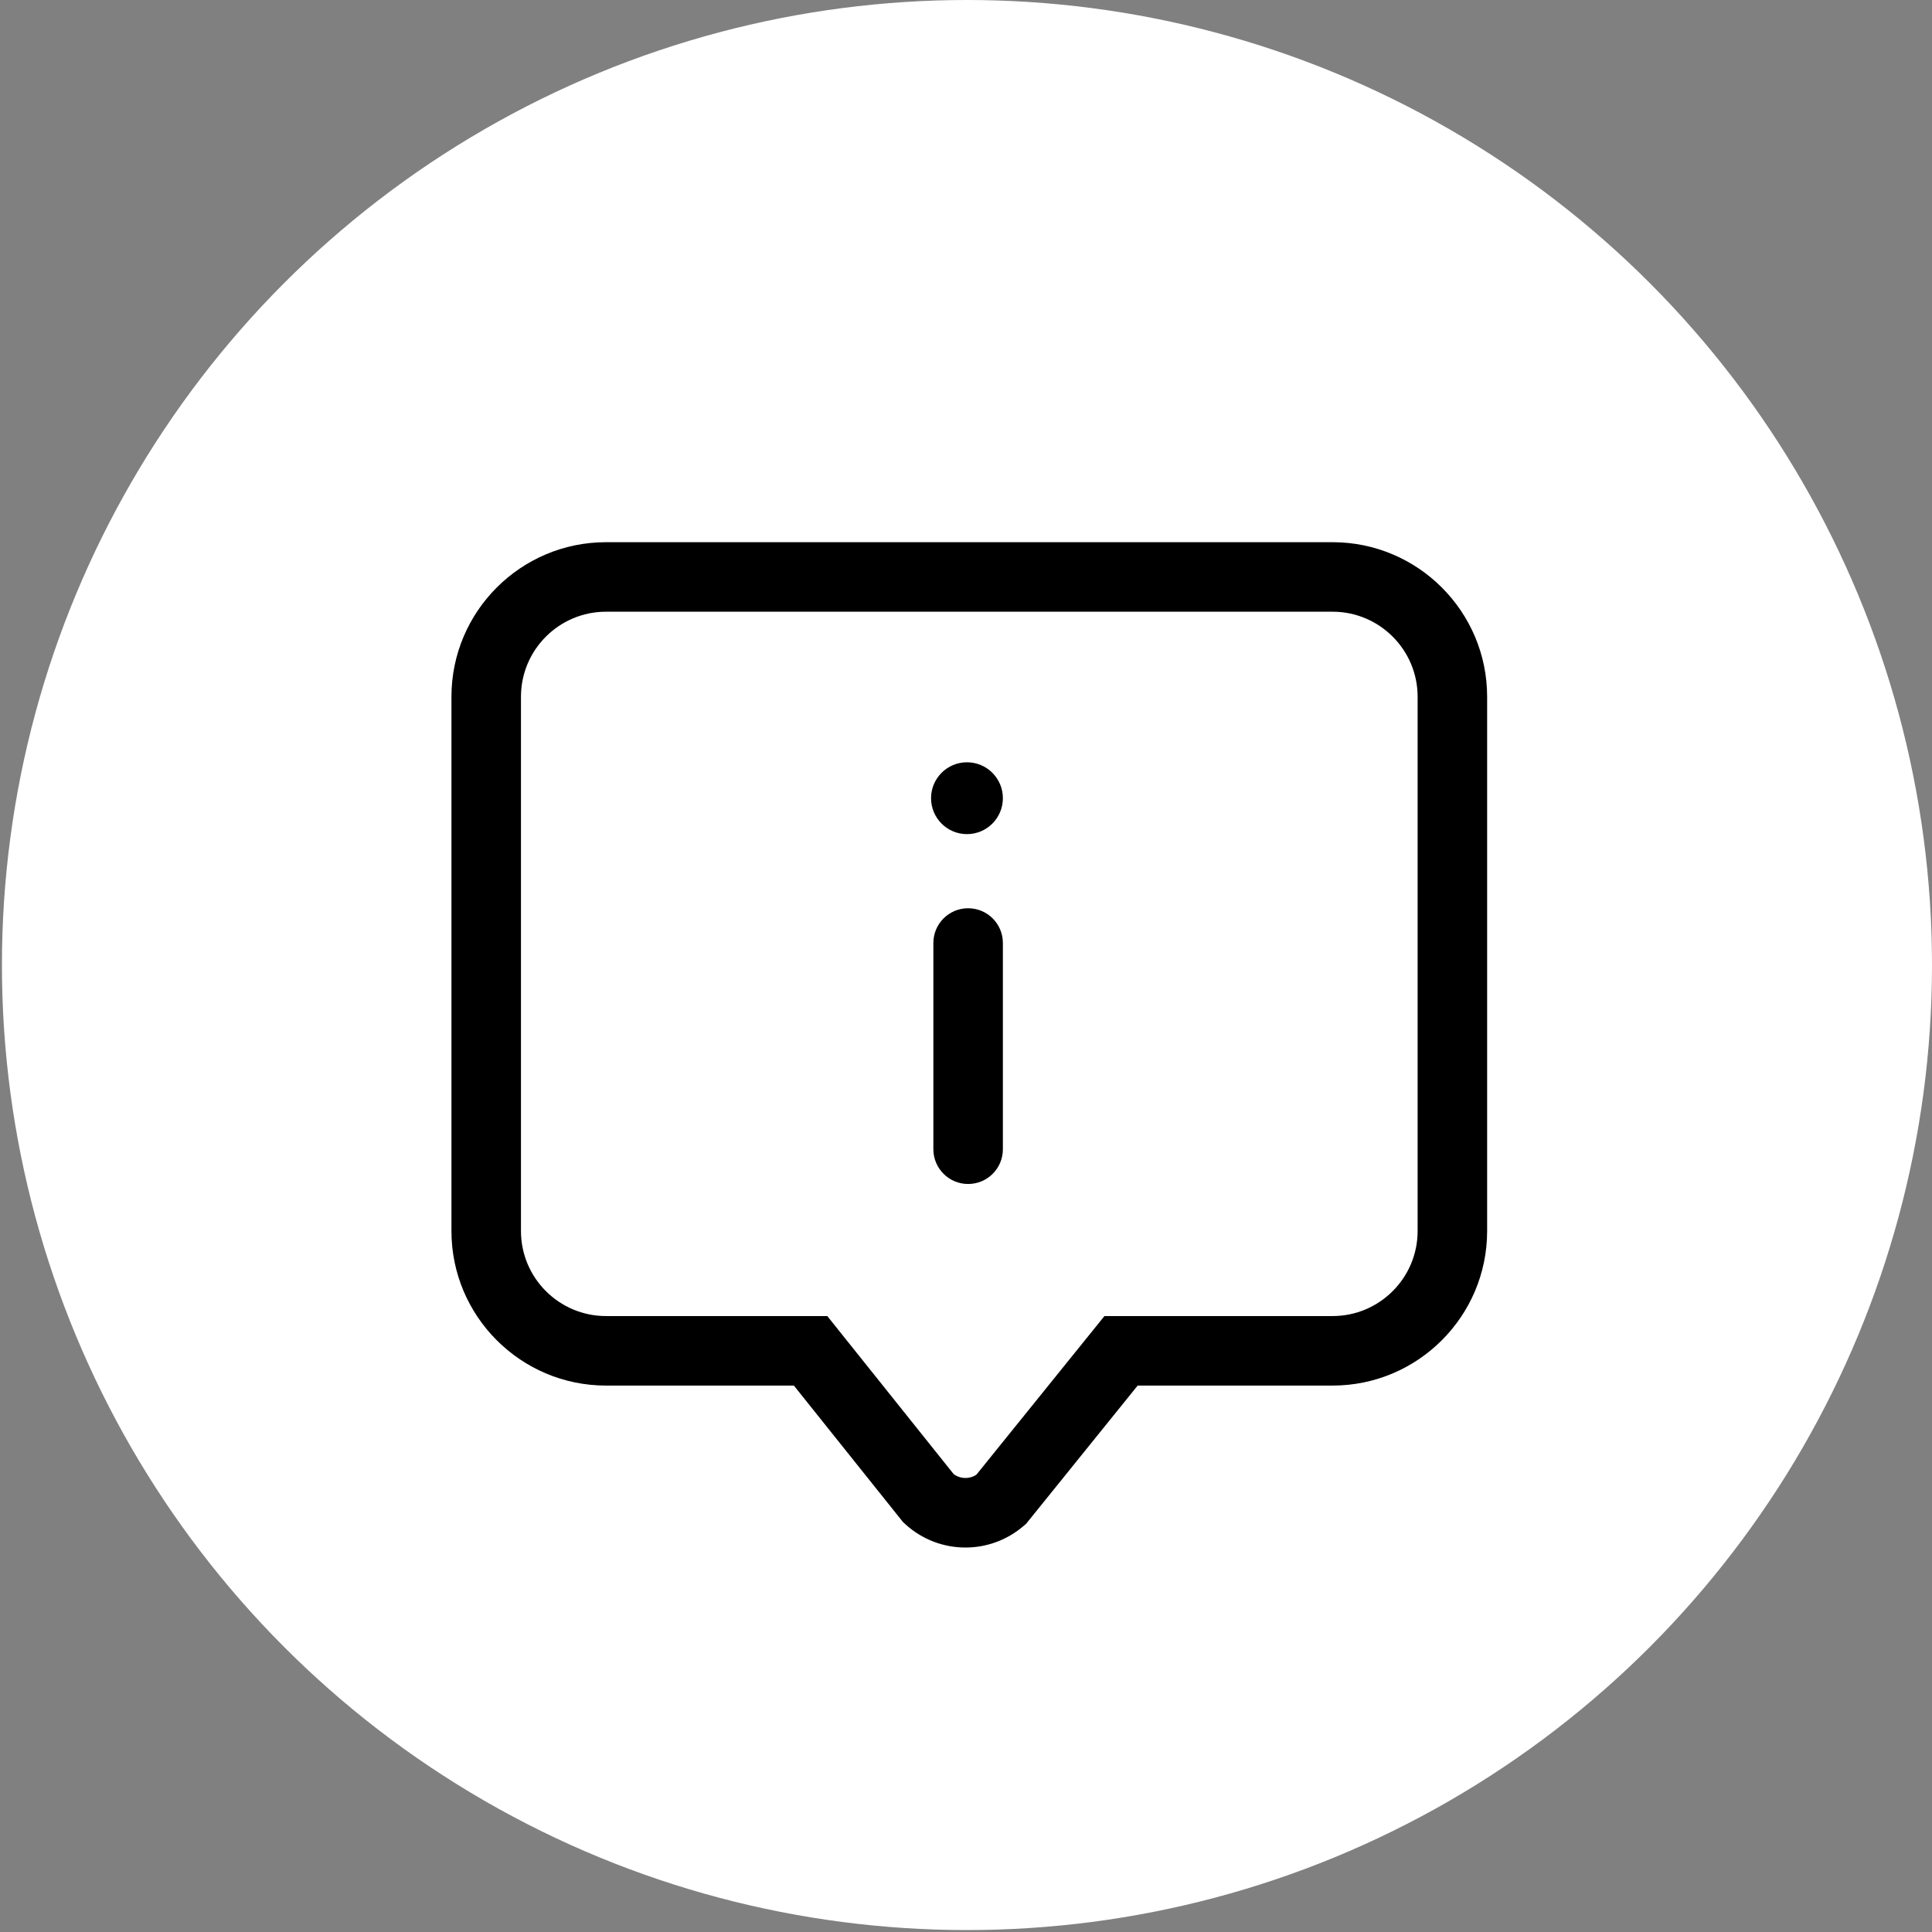 <?xml version="1.0" encoding="UTF-8"?>
<svg id="Layer_2" xmlns="http://www.w3.org/2000/svg" viewBox="0 0 1000 1000">
  <rect x="0" y="0" width="1000" height="1000" fill="#808080" stroke="none"/>
  <defs>
    <style>
      .cls-1 {
        fill: #fff;
      }
    </style>
  </defs>
  <circle class="cls-1" cx="500.5" cy="499.5" r="499.5"/>
  <path d="M499.72,801c-11.25,0-22.48-4.1-31.32-12.25l-1-.92-56.49-70.66h-97.25c-44.11,0-79.99-35.88-79.99-79.99v-276.55c0-44.11,35.88-79.99,79.99-79.99h376.09c44.11,0,79.99,35.88,79.99,79.99v276.55c0,44.11-35.88,79.99-79.99,79.99h-100.9l-57.72,71.52-1.22,1.05c-8.69,7.52-19.45,11.26-30.2,11.26ZM493.58,762.96c3.48,2.62,8.24,2.74,11.83.31l66.25-82.08h118.09c24.27,0,44.01-19.74,44.01-44.01v-276.55c0-24.27-19.74-44.01-44.01-44.01h-376.09c-24.27,0-44.01,19.74-44.01,44.01v276.55c0,24.27,19.74,44.01,44.01,44.01h114.55l65.38,81.77Z"/>
  <path d="M501.1,612.83c-9.94,0-17.99-8.05-17.99-17.99v-106.74c0-9.94,8.05-17.99,17.99-17.99s17.99,8.05,17.99,17.99v106.74c0,9.94-8.05,17.99-17.99,17.99Z"/>
  <circle cx="500.5" cy="413.15" r="18.59"/>
</svg>